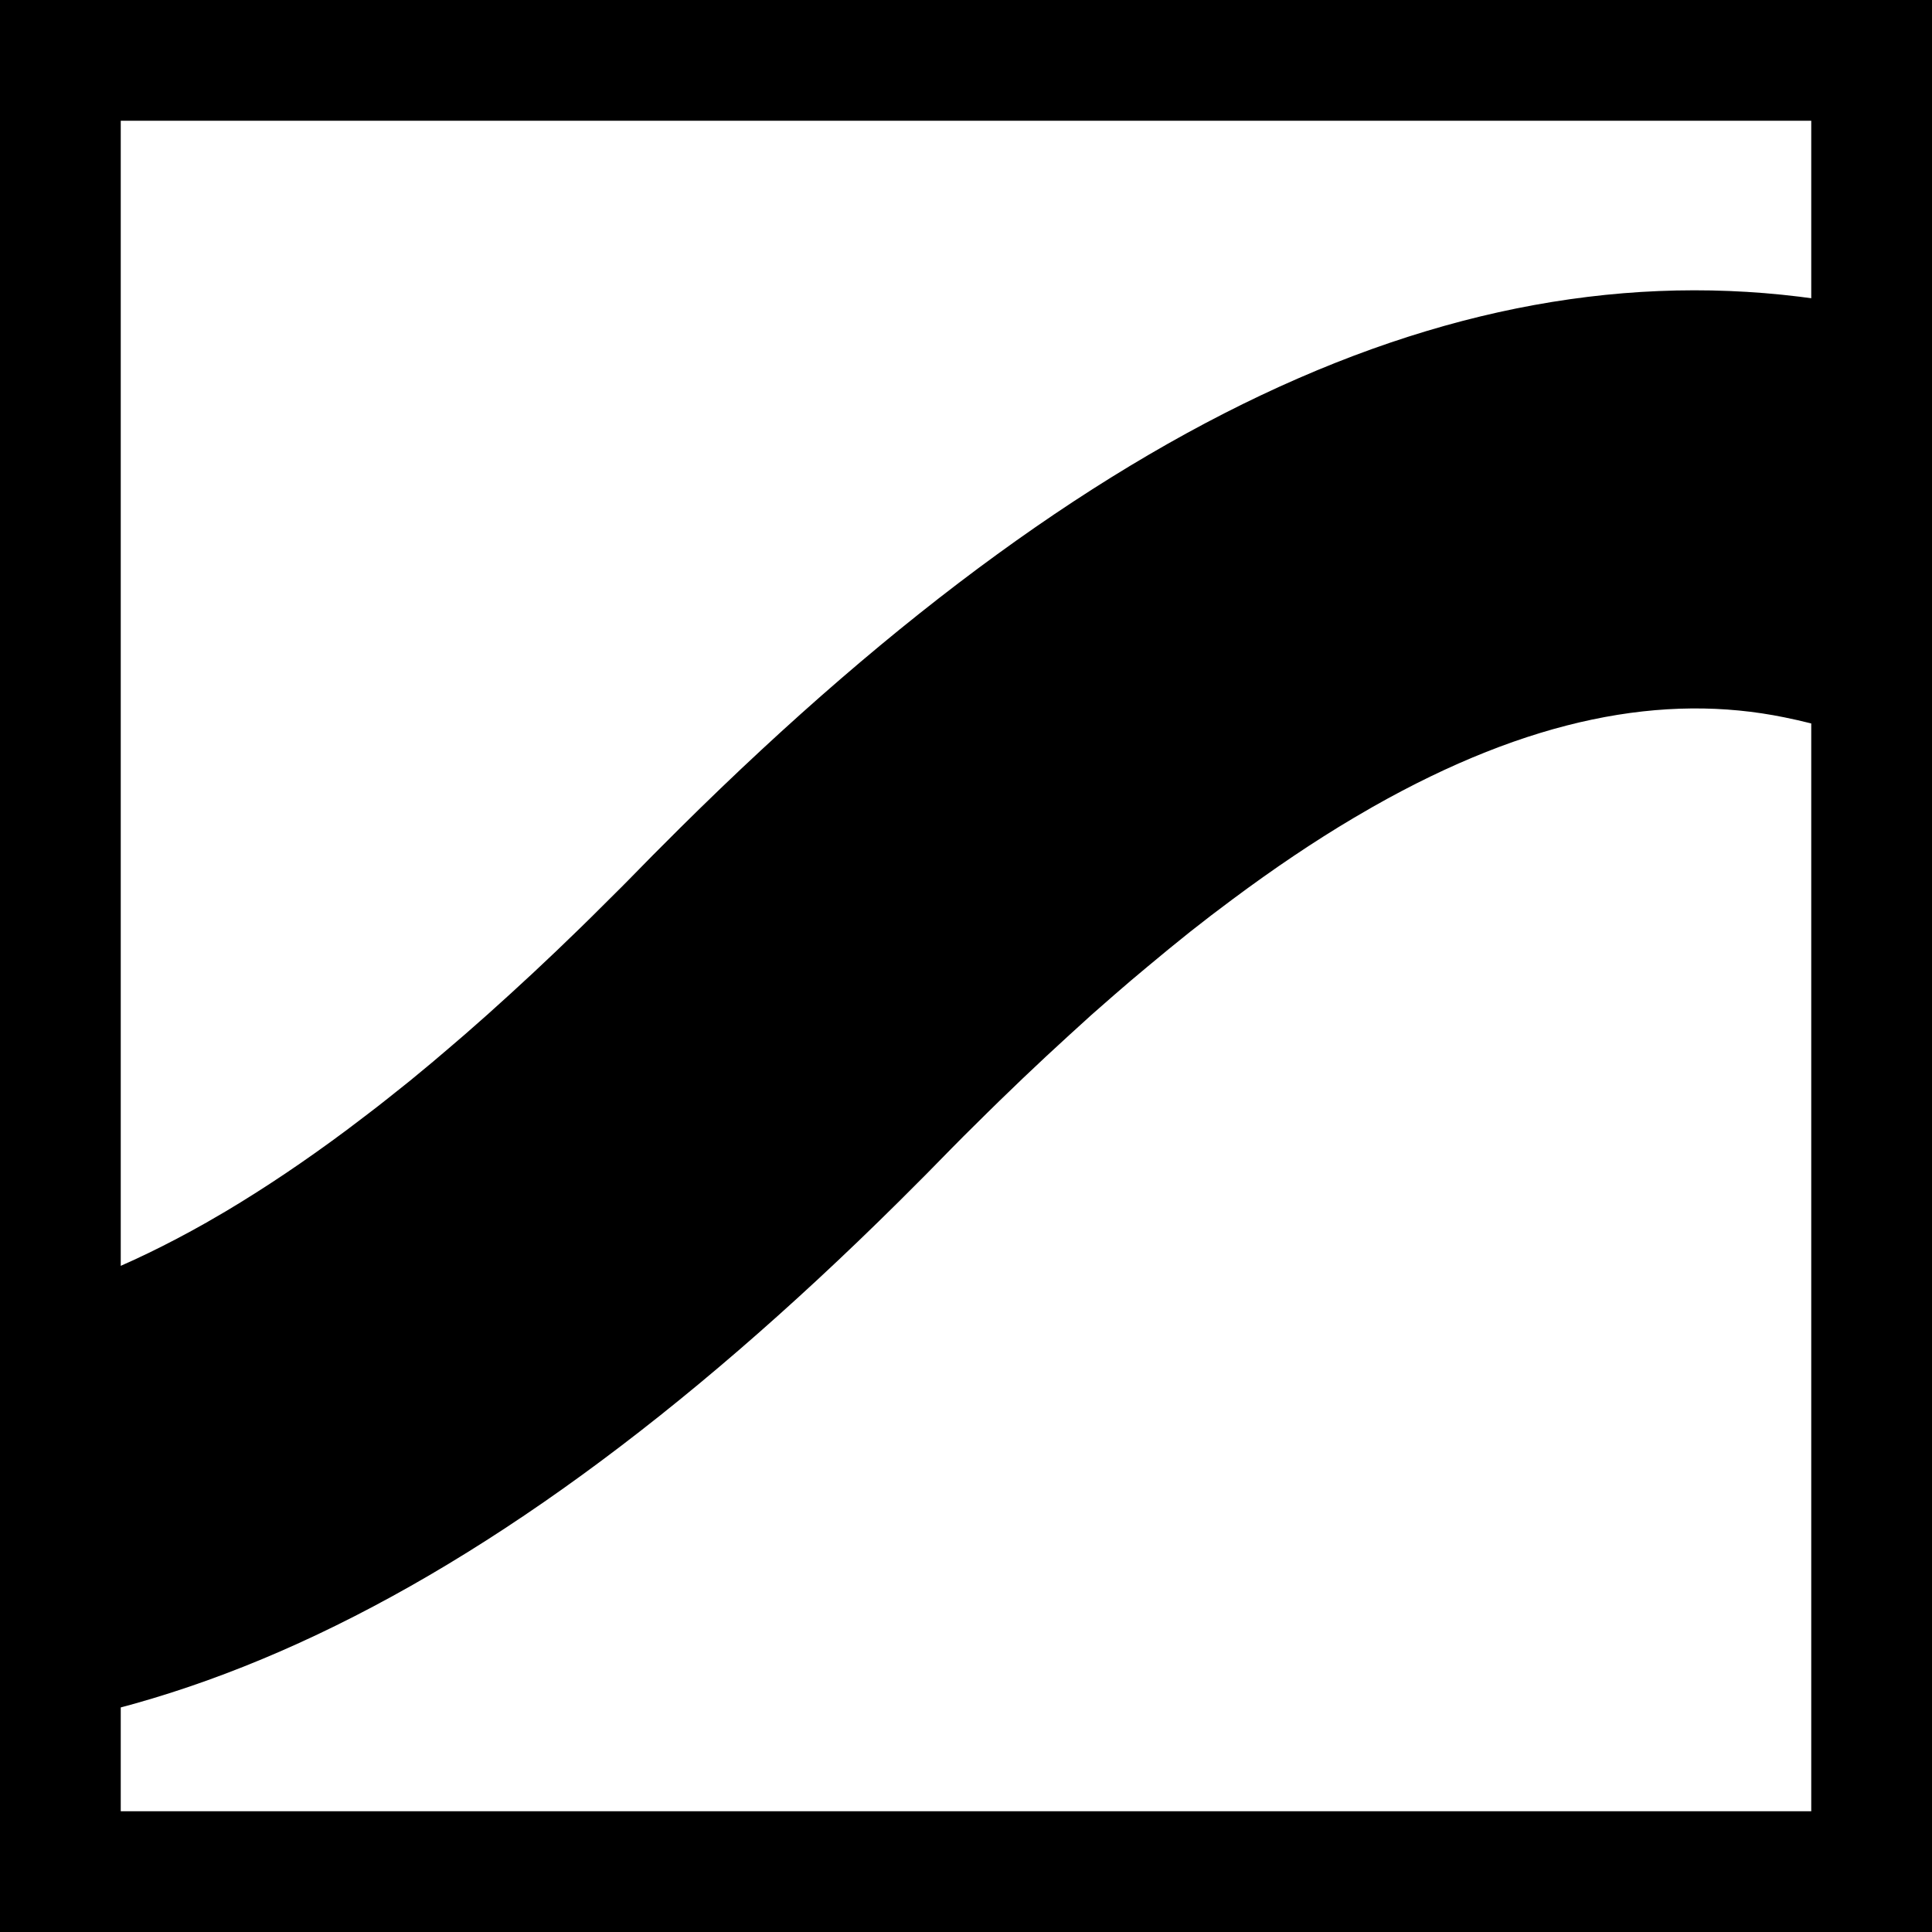 <?xml version="1.0" encoding="UTF-8"?>
<svg width="16px" height="16px" viewBox="0 0 16 16" version="1.1" xmlns="http://www.w3.org/2000/svg" xmlns:xlink="http://www.w3.org/1999/xlink">
    <title>Near</title>
    <g id="Near" stroke="none" stroke-width="1" fill="none" fill-rule="evenodd">
        <path d="M5.408,7.081 L5.633,6.856 C9.225,3.295 12.41,1.924 15.477,2.551 C16.821,2.825 18.055,3.465 19.307,4.443 L19.481,4.581 L19.65,4.718 L19.816,4.856 L19.927,4.95 L20.037,5.045 L20.148,5.143 L20.317,5.295 L20.49,5.454 L20.67,5.623 L20.857,5.802 L21.123,6.061 L21.263,6.2 L21.562,6.499 L22.064,7.008 L22.551,7.505 L22.834,7.791 L23.165,8.121 L23.446,8.397 L23.707,8.65 L23.872,8.805 L24.03,8.952 L24.182,9.089 L24.329,9.219 C24.377,9.261 24.424,9.302 24.471,9.342 L24.609,9.458 C24.701,9.533 24.79,9.604 24.878,9.672 L25.009,9.771 L25.14,9.867 L25.271,9.958 C25.314,9.988 25.358,10.018 25.402,10.047 L25.535,10.134 C25.557,10.148 25.579,10.162 25.602,10.176 C26.652,10.835 27.604,11.067 28.662,10.878 L28.762,10.859 L29.45,14.251 C27.416,14.661 25.547,14.231 23.752,13.105 L23.617,13.019 L23.485,12.933 C23.463,12.919 23.442,12.904 23.42,12.89 L23.291,12.803 L23.164,12.714 L23.038,12.624 L22.912,12.533 L22.787,12.439 L22.662,12.342 C22.642,12.326 22.621,12.309 22.6,12.293 L22.474,12.192 L22.348,12.088 C22.326,12.07 22.305,12.052 22.284,12.034 L22.155,11.925 L22.024,11.811 L21.891,11.693 L21.686,11.507 L21.545,11.376 L21.327,11.17 L21.098,10.95 L20.859,10.716 L20.607,10.466 L20.249,10.107 L19.413,9.257 L19.19,9.033 L18.913,8.758 L18.724,8.572 L18.541,8.394 L18.363,8.224 L18.191,8.062 L18.024,7.907 L17.861,7.759 L17.703,7.618 L17.549,7.484 L17.399,7.356 C17.375,7.336 17.35,7.315 17.326,7.295 L17.182,7.178 C17.11,7.12 17.04,7.065 16.971,7.013 L16.835,6.91 C16.745,6.844 16.656,6.782 16.57,6.723 L16.44,6.638 C15.864,6.266 15.345,6.056 14.779,5.941 C13.782,5.737 12.667,5.945 11.367,6.683 L11.207,6.776 C10.885,6.967 10.552,7.191 10.207,7.448 L10.033,7.579 C9.975,7.624 9.916,7.67 9.857,7.716 L9.68,7.859 L9.5,8.008 C9.409,8.083 9.318,8.161 9.226,8.241 L9.04,8.404 L8.853,8.574 L8.663,8.749 L8.471,8.93 L8.277,9.117 C8.244,9.149 8.212,9.181 8.179,9.213 L7.981,9.409 C7.948,9.443 7.915,9.476 7.881,9.51 L7.668,9.727 L7.443,9.952 C3.851,13.512 0.666,14.884 -2.4,14.257 C-3.744,13.982 -4.979,13.343 -6.231,12.364 L-6.405,12.227 L-6.574,12.09 L-6.74,11.952 L-6.85,11.858 L-6.961,11.762 L-7.072,11.665 L-7.241,11.513 L-7.414,11.353 L-7.594,11.185 L-7.781,11.005 L-8.046,10.746 L-8.187,10.607 L-8.486,10.308 L-8.988,9.799 L-9.407,9.373 L-9.744,9.033 L-10.021,8.758 L-10.21,8.572 L-10.393,8.394 L-10.57,8.224 L-10.743,8.062 L-10.91,7.907 L-11.073,7.759 L-11.231,7.618 L-11.385,7.484 L-11.535,7.356 C-11.559,7.336 -11.584,7.315 -11.608,7.295 L-11.752,7.178 C-11.824,7.12 -11.894,7.065 -11.963,7.013 L-12.099,6.91 C-12.189,6.844 -12.277,6.782 -12.364,6.723 L-12.493,6.638 C-13.07,6.266 -13.589,6.056 -14.155,5.941 C-15.152,5.737 -16.267,5.945 -17.567,6.683 L-17.727,6.776 C-18.049,6.967 -18.382,7.191 -18.727,7.448 L-18.901,7.579 C-18.959,7.624 -19.018,7.67 -19.077,7.716 L-19.254,7.859 L-19.434,8.008 C-19.525,8.083 -19.616,8.161 -19.708,8.241 L-19.894,8.404 L-20.081,8.574 L-20.271,8.749 L-20.463,8.93 L-20.657,9.117 C-20.69,9.149 -20.722,9.181 -20.755,9.213 L-20.953,9.409 C-20.986,9.443 -21.019,9.476 -21.053,9.51 L-21.153,9.612 L-23.639,7.196 L-23.526,7.081 L-23.301,6.856 C-19.709,3.295 -16.524,1.924 -13.457,2.551 C-12.113,2.825 -10.879,3.465 -9.627,4.443 L-9.453,4.581 L-9.284,4.718 L-9.118,4.856 L-9.007,4.95 L-8.897,5.045 L-8.786,5.143 L-8.617,5.295 L-8.444,5.454 L-8.264,5.623 L-8.077,5.802 L-7.811,6.061 L-7.671,6.2 L-7.372,6.499 L-6.87,7.008 L-6.451,7.435 L-6.114,7.775 L-5.837,8.05 L-5.648,8.236 L-5.465,8.413 L-5.287,8.583 L-5.115,8.746 L-4.948,8.901 L-4.785,9.049 L-4.627,9.19 L-4.473,9.324 L-4.323,9.451 C-4.299,9.472 -4.274,9.492 -4.25,9.512 L-4.105,9.63 C-4.034,9.687 -3.964,9.742 -3.895,9.795 L-3.759,9.897 C-3.668,9.964 -3.58,10.026 -3.493,10.085 L-3.364,10.17 C-2.788,10.542 -2.269,10.751 -1.703,10.867 C-0.706,11.071 0.409,10.862 1.709,10.125 L1.869,10.032 C2.191,9.84 2.524,9.617 2.869,9.36 L3.043,9.228 C3.101,9.184 3.16,9.138 3.219,9.091 L3.397,8.949 L3.577,8.8 C3.667,8.724 3.758,8.646 3.851,8.566 L4.036,8.403 L4.223,8.234 L4.413,8.059 L4.605,7.878 L4.799,7.691 C4.832,7.659 4.865,7.627 4.897,7.595 L5.095,7.398 C5.128,7.365 5.162,7.332 5.195,7.298 L5.408,7.081 Z" id="Path" fill="#000000" fill-rule="nonzero"></path>
        <rect id="Rectangle" stroke="#000000" x="0.5" y="0.5" width="15" height="15"></rect>
    </g>
</svg>